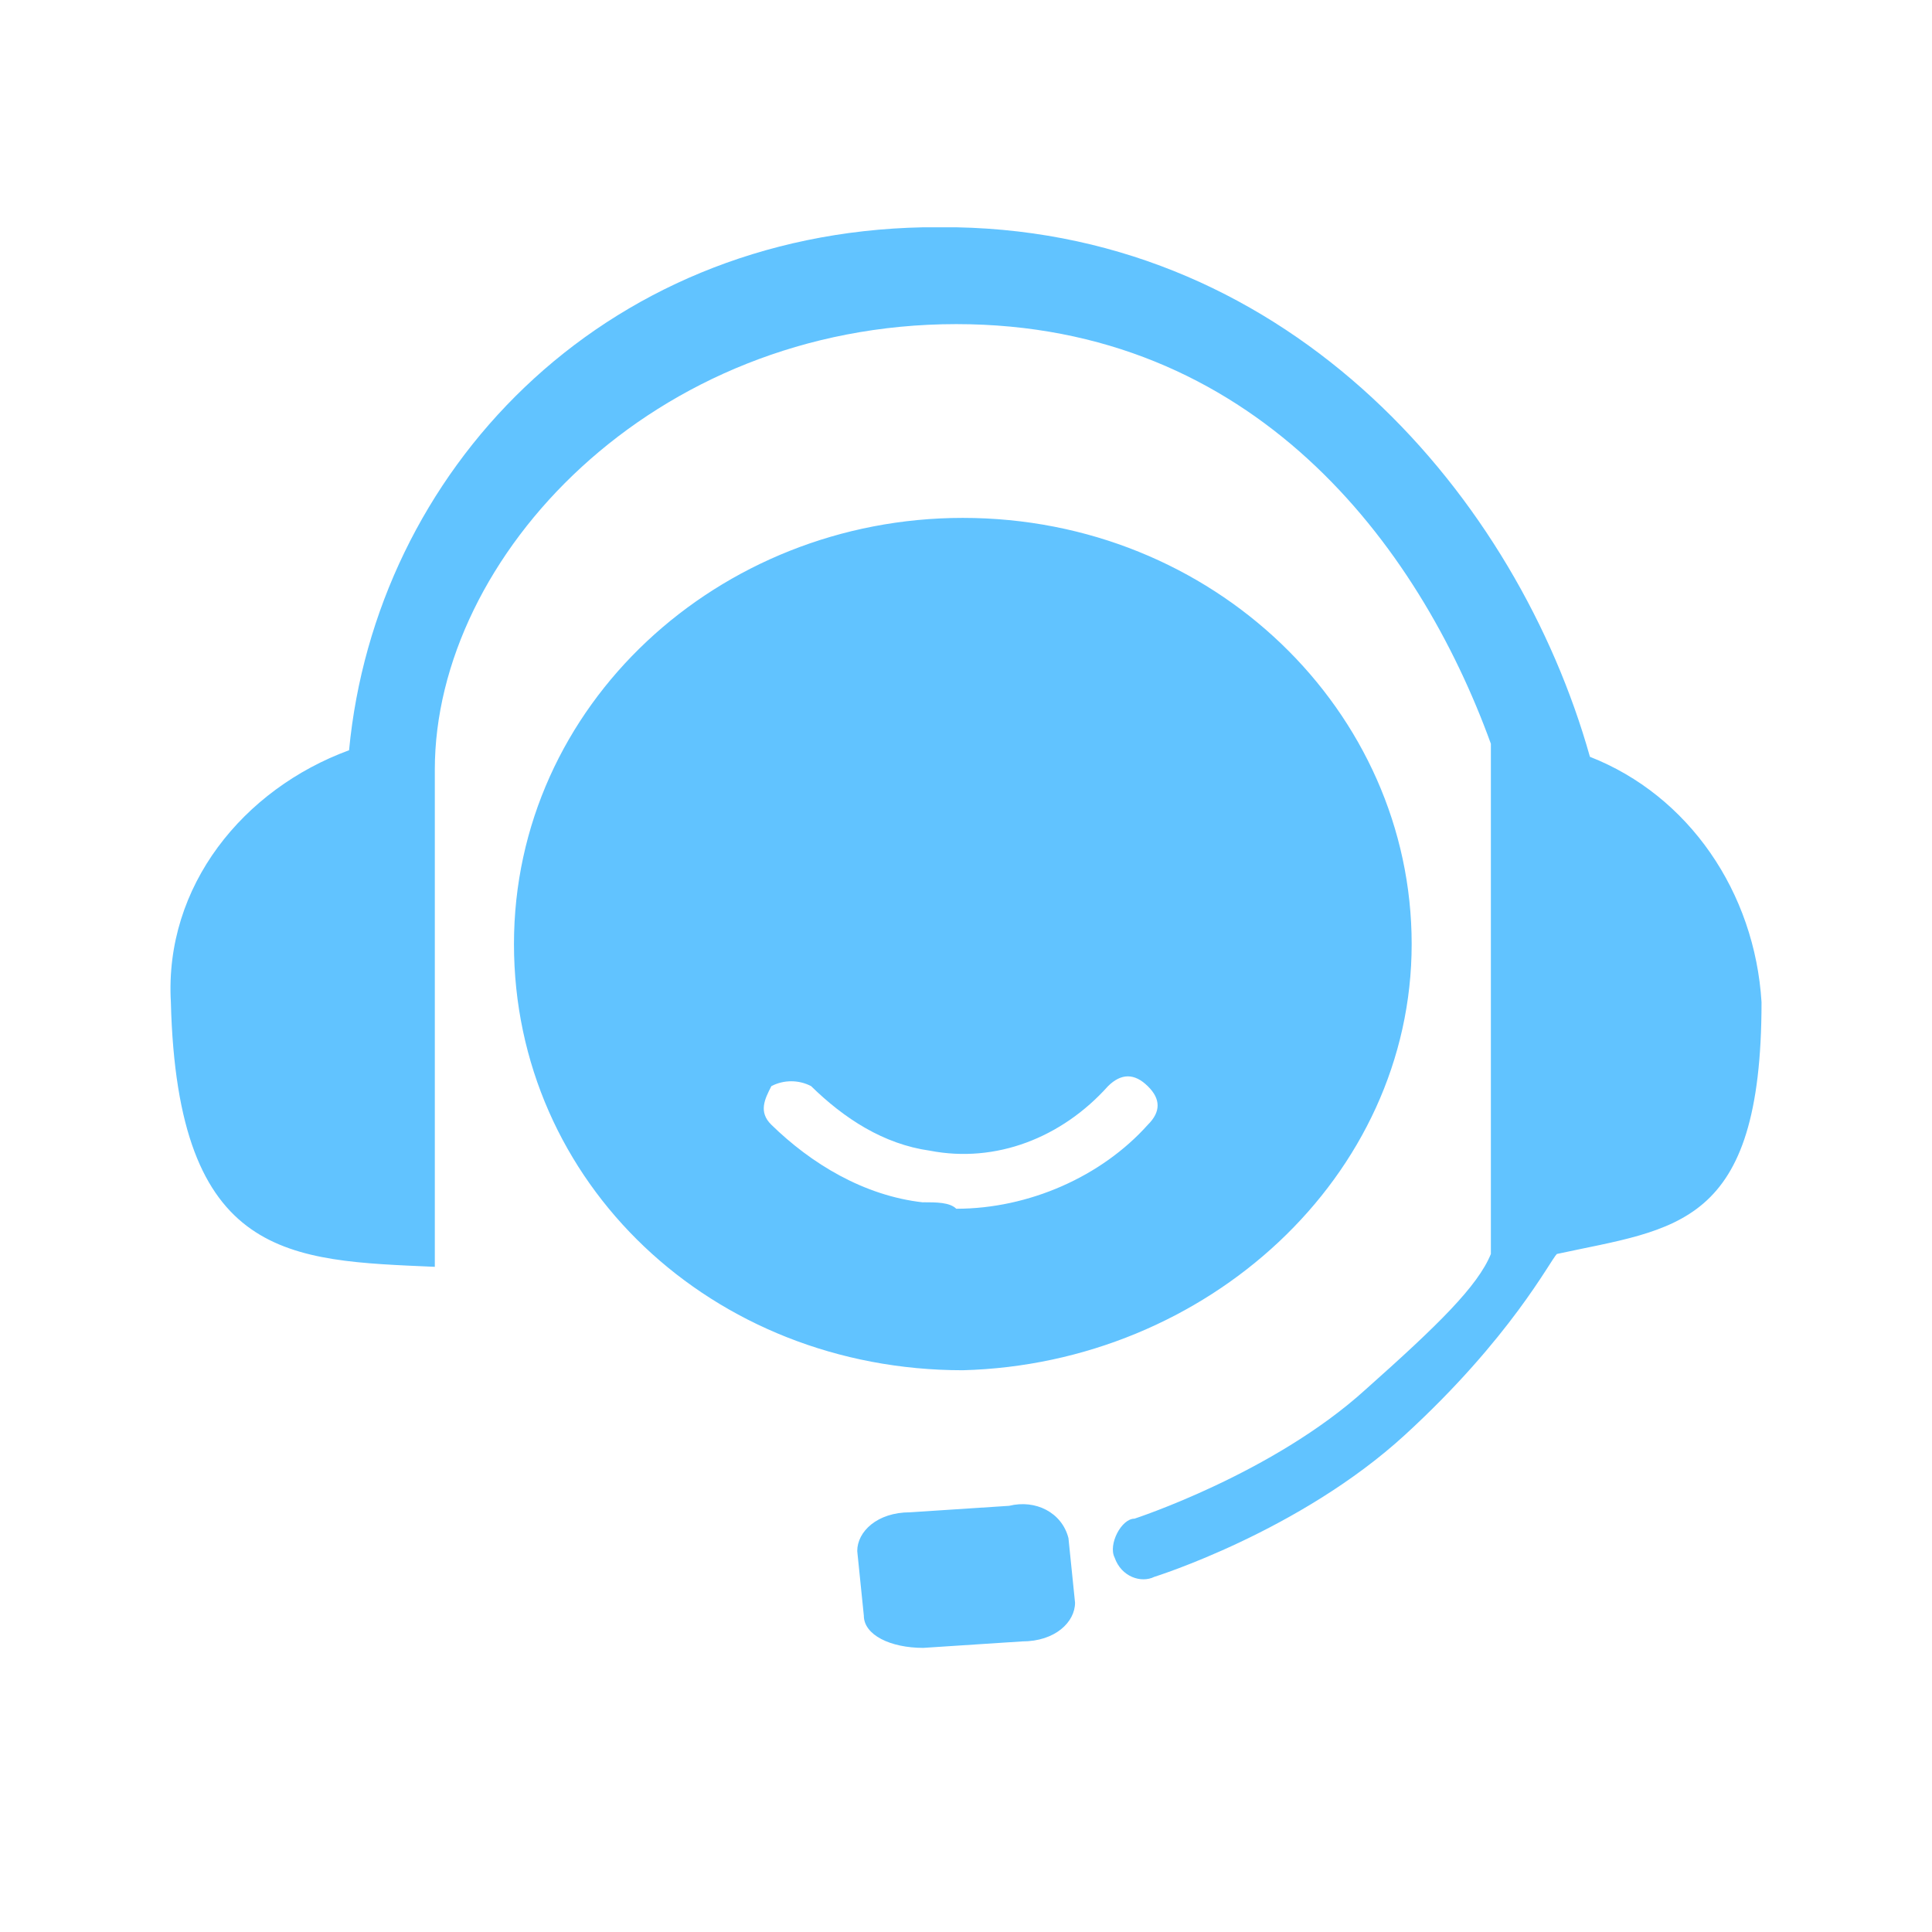 <?xml version="1.0" encoding="UTF-8"?>
<svg width="34px" height="34px" viewBox="0 0 34 34" version="1.1" xmlns="http://www.w3.org/2000/svg" xmlns:xlink="http://www.w3.org/1999/xlink">
    <title>编组</title>
    <g id="三个内页设计" stroke="none" stroke-width="1" fill="none" fill-rule="evenodd">
        <g id="智驱未来定版" transform="translate(-682, -2823)" fill="#61C3FF" fill-rule="nonzero">
            <g id="编组-16备份" transform="translate(662.667, 2794)">
                <g id="编组-35" transform="translate(19.333, 29)">
                    <g id="编组" transform="translate(3, 4)">
                        <path d="M21.843,12.614 C21.843,8.522 18.358,5.114 13.944,5.114 C9.646,5.114 6.045,8.41 6.045,12.614 C6.045,16.818 9.531,20.114 13.944,20.114 C18.242,20 21.843,16.704 21.843,12.614 L21.843,12.614 Z M13.247,17.16 C12.202,17.044 11.273,16.476 10.575,15.794 C10.343,15.568 10.459,15.34 10.575,15.114 C10.794,15 11.055,15 11.274,15.114 C11.855,15.683 12.549,16.136 13.364,16.25 C14.526,16.476 15.687,16.022 16.5,15.114 C16.733,14.885 16.965,14.885 17.198,15.114 C17.43,15.34 17.43,15.568 17.198,15.796 C16.386,16.704 15.107,17.272 13.829,17.272 C13.713,17.158 13.479,17.158 13.248,17.158 L13.247,17.16 Z M14.759,22.5 C15.221,22.385 15.687,22.614 15.803,23.068 L15.919,24.204 C15.919,24.546 15.569,24.886 14.99,24.886 L13.248,25 C12.667,25 12.202,24.772 12.202,24.432 L12.086,23.296 C12.086,22.954 12.436,22.614 13.016,22.614 L14.757,22.5 L14.759,22.5 Z M24.979,9.318 C26.722,10 27.882,11.704 28,13.637 C28,17.614 26.489,17.614 24.398,18.068 C24.282,18.182 23.586,19.546 21.727,21.25 C19.869,22.954 17.314,23.75 17.314,23.75 C17.081,23.865 16.733,23.75 16.615,23.41 C16.499,23.182 16.733,22.726 16.965,22.726 C16.965,22.726 19.404,21.932 21.031,20.454 C22.308,19.318 23.005,18.636 23.237,18.068 L23.237,9.089 C21.96,5.567 19.055,1.704 13.829,1.704 C8.485,1.704 4.652,5.794 4.652,9.544 L4.652,18.294 C2.097,18.181 0.122,18.181 0.007,13.636 C-0.109,11.59 1.284,9.886 3.143,9.203 C3.608,4.319 7.557,0.114 13.248,0 L13.829,0 C19.753,0.115 23.702,4.774 24.98,9.318 L24.979,9.318 Z" id="形状"></path>
                    </g>
                </g>
            </g>
        </g>
    </g>
</svg>
